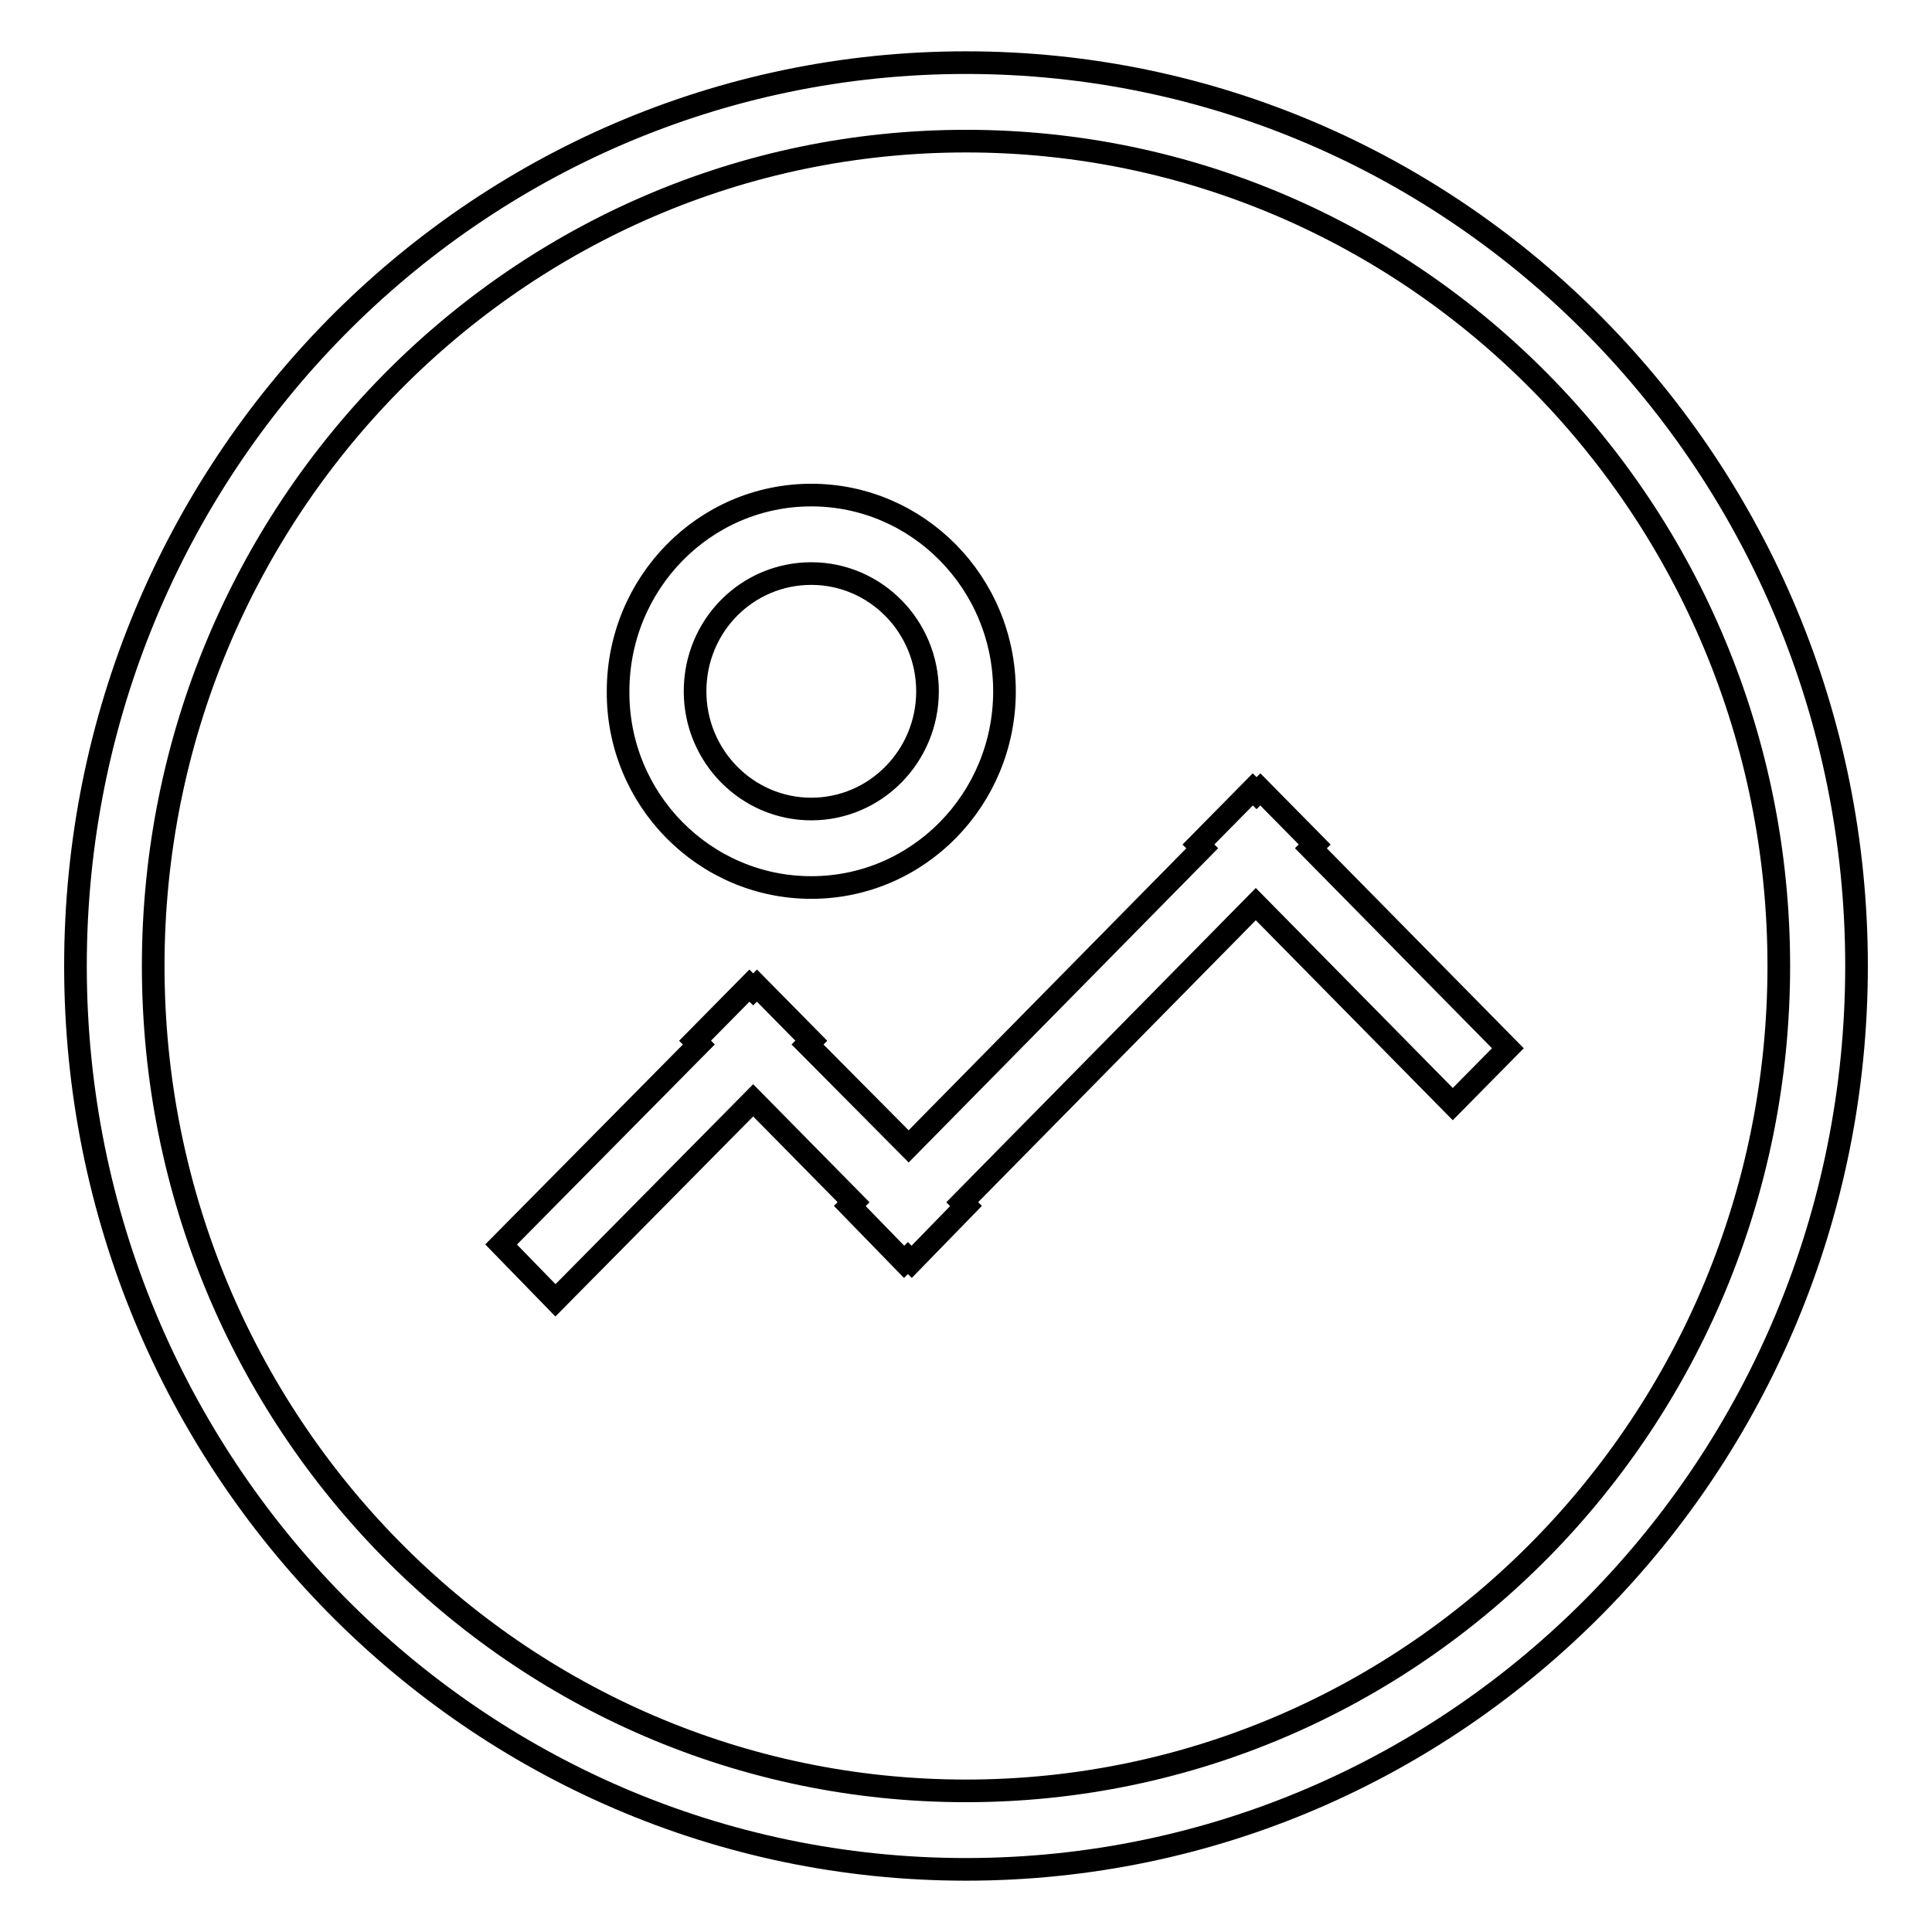 <?xml version="1.0" encoding="utf-8"?>
<!-- Svg Vector Icons : http://www.onlinewebfonts.com/icon -->
<!DOCTYPE svg PUBLIC "-//W3C//DTD SVG 1.1//EN" "http://www.w3.org/Graphics/SVG/1.1/DTD/svg11.dtd">
<svg version="1.1" xmlns="http://www.w3.org/2000/svg" xmlns:xlink="http://www.w3.org/1999/xlink" x="0px" y="0px" viewBox="0 0 256 256" enable-background="new 0 0 256 256" xml:space="preserve">
<g><g><path stroke-width="3" fill-opacity="0" stroke="#000000"  d="M107.5,117.6c14.2,0,25.6-11.7,25.6-26c0-14.4-11.5-26-25.6-26c-14.2,0-25.6,11.7-25.6,26C81.8,105.9,93.3,117.6,107.5,117.6L107.5,117.6z M107.5,76c8.5,0,15.4,7,15.4,15.6c0,8.6-6.9,15.6-15.4,15.6s-15.4-7-15.4-15.6C92.1,82.9,99,76,107.5,76L107.5,76z M128,8.3C62.8,8.3,10,61.9,10,128c0,66.1,52.8,119.7,118,119.7c65.2,0,118-53.6,118-119.7C246,61.9,193.2,8.3,128,8.3L128,8.3z M128,237.3c-59.5,0-107.7-48.9-107.7-109.3C20.3,67.7,68.5,18.7,128,18.7S235.7,67.7,235.7,128C235.7,188.3,187.5,237.3,128,237.3L128,237.3z M174.2,111.9l-7.2-7.3l-0.5,0.5l-0.5-0.5l-7.2,7.3l0.5,0.5l-38.9,39.5L107,138.4l0.5-0.5l-7.2-7.3l-0.5,0.5l-0.5-0.5l-7.2,7.3l0.5,0.5l-26.2,26.5l7.2,7.4l26.2-26.5l13.3,13.5l-0.5,0.5l7.2,7.4l0.5-0.5l0.5,0.5l7.2-7.4l-0.5-0.5l38.9-39.5l26.1,26.5l7.3-7.4l-26.1-26.5L174.2,111.9L174.2,111.9z"/></g></g>
</svg>